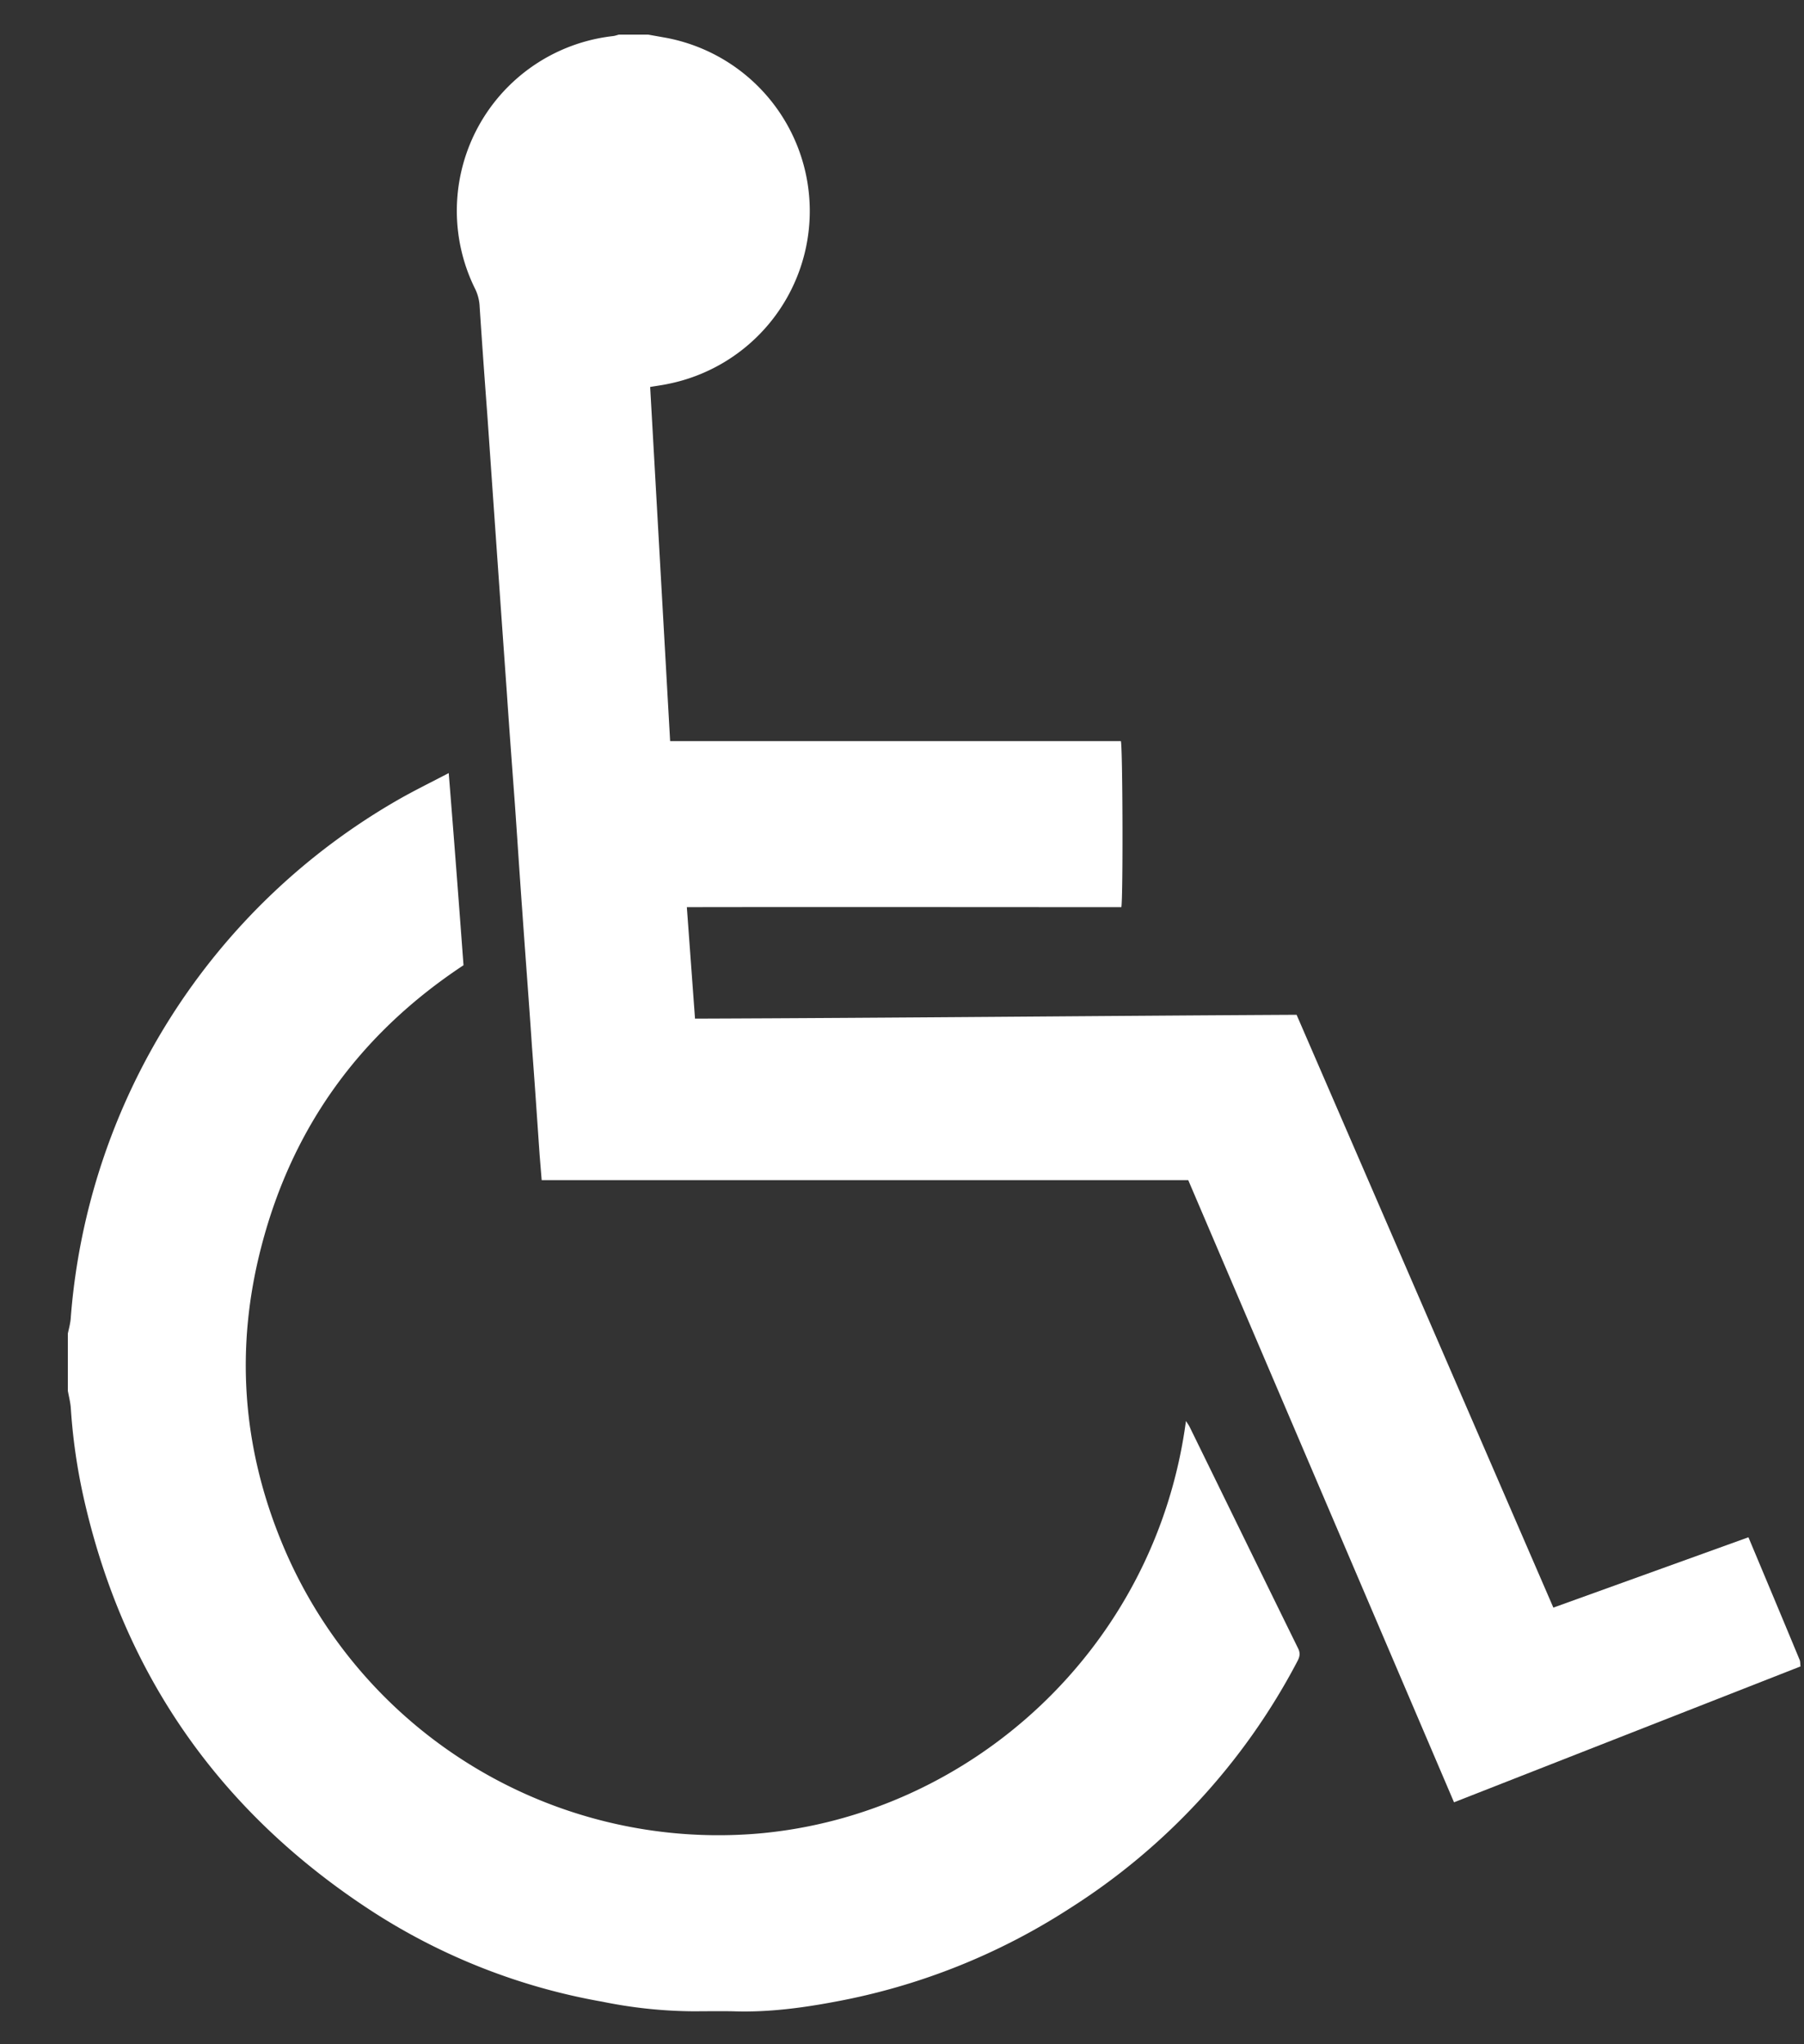 <svg xmlns="http://www.w3.org/2000/svg" width="45" height="51" viewBox="0 0 15 17"><rect x="0" y="0" width="15" height="17" fill="#333333" stroke="none"/><g><g><g><g><g><path fill="#ffffff" d="M5.39.288l.146.026a1.466 1.466 0 0 1 .017 2.879c-.047.01-.094.016-.147.025l.166 2.945H9.32c.015.057.019 1.282.004 1.381-1.202 0-2.404-.002-3.613 0l.068.927c1.67-.006 3.334-.023 5.002-.032l2.135 4.93 1.622-.585c.144.344.286.682.426 1.02.006.014.004.032.007.054l-2.881 1.13L9.88 9.814H4.504l-.017-.208c-.021-.301-.041-.603-.064-.905-.025-.374-.054-.746-.08-1.12-.022-.3-.041-.598-.062-.897-.023-.31-.046-.618-.067-.927l-.049-.69L4.1 4.14l-.048-.69c-.023-.306-.045-.612-.065-.918a.375.375 0 0 0-.04-.137A1.462 1.462 0 0 1 5.098.3c.016-.002.032-.008.048-.012h.245z"/></g><g><path fill="#ffffff" d="M.564 11.09c.01-.046.023-.092.025-.14a5.449 5.449 0 0 1 2.73-4.304c.13-.074.265-.14.412-.217.044.543.084 1.072.123 1.598-.862.57-1.424 1.348-1.681 2.34-.218.838-.16 1.661.17 2.461a3.925 3.925 0 0 0 3.96 2.42c1.767-.153 3.306-1.539 3.558-3.431.014.022.024.035.031.05.301.614.6 1.228.902 1.842.022.045.01.076-.01.113a5.402 5.402 0 0 1-1.892 2.05 5.388 5.388 0 0 1-1.946.774c-.28.053-.564.09-.851.08-.113-.002-.226 0-.338 0a3.908 3.908 0 0 1-.75-.08 5.165 5.165 0 0 1-1.903-.745c-1.271-.823-2.079-1.974-2.41-3.453a4.842 4.842 0 0 1-.105-.734c-.003-.05-.016-.099-.025-.148z"/></g></g></g></g></g></svg>